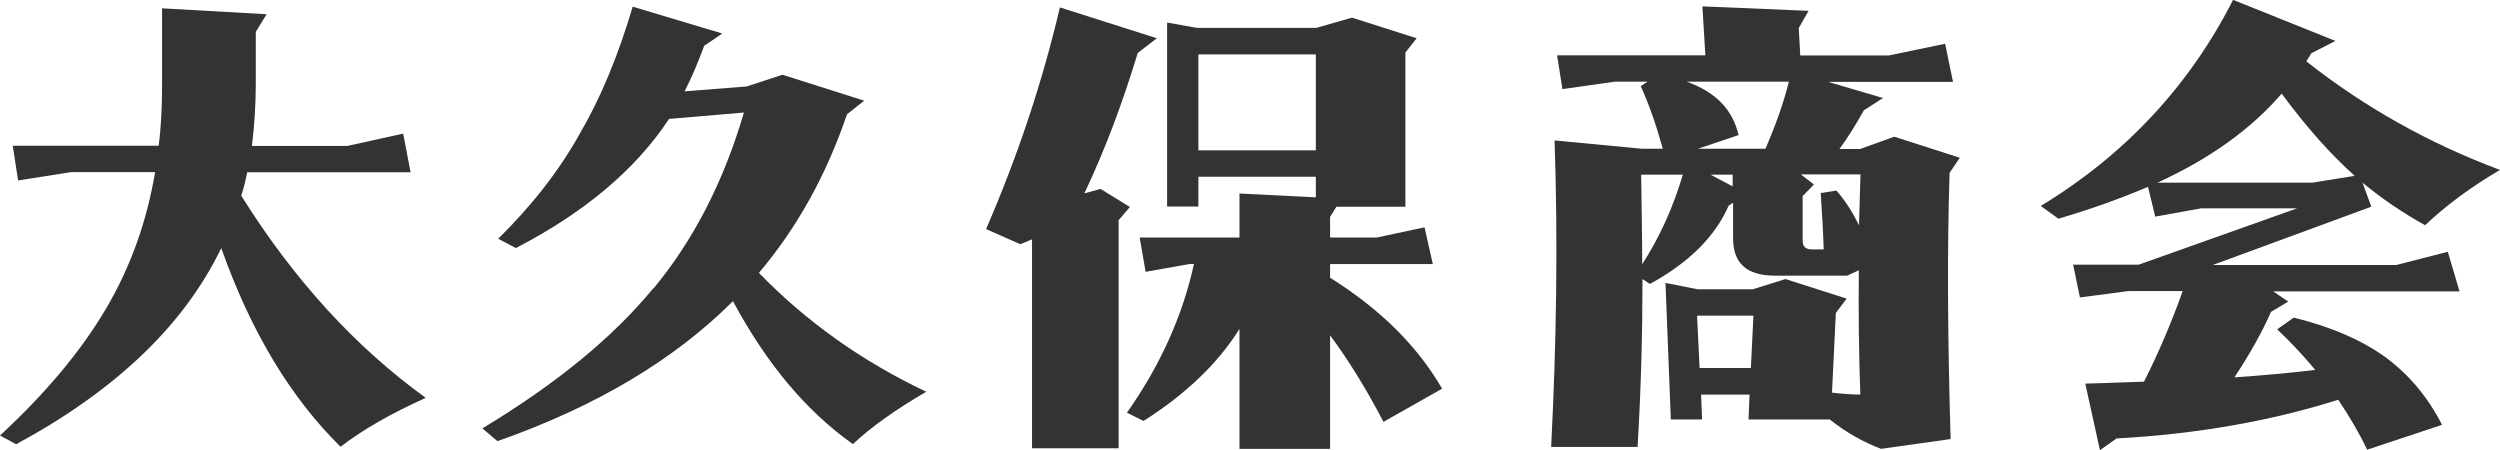 <?xml version="1.0" encoding="UTF-8"?>
<svg id="_レイヤー_2" data-name="レイヤー 2" xmlns="http://www.w3.org/2000/svg" width="168.6" height="30.36" viewBox="0 0 168.6 30.36">
  <defs>
    <style>
      .cls-1 {
        fill: #333;
      }
    </style>
  </defs>
  <g id="seoテキスト">
    <g>
      <path class="cls-1" d="m10.92.56l7.06.4-.73,1.19v3.53c0,1.45-.1,2.84-.26,4.16h6.44l3.76-.83.5,2.61h-11.02c-.1.53-.23,1.06-.4,1.58,3.53,5.64,7.69,10.2,12.44,13.63-2.34,1.06-4.26,2.15-5.74,3.3-3.33-3.27-6.04-7.72-8.05-13.4-2.48,5.15-7.06,9.57-13.83,13.23l-1.09-.59c3.07-2.84,5.45-5.68,7.13-8.52,1.68-2.84,2.77-5.91,3.33-9.24h-5.68l-3.56.56-.36-2.34h9.84c.17-1.29.23-2.67.23-4.16V.56Z"/>
      <path class="cls-1" d="m44.06,19.47c2.71-3.27,4.75-7.23,6.11-11.88l-5.05.43c-2.24,3.4-5.68,6.3-10.33,8.71l-1.19-.63c2.24-2.21,4.09-4.55,5.51-7.1,1.39-2.38,2.57-5.21,3.56-8.55l6.04,1.81-1.22.83c-.4,1.09-.83,2.11-1.32,3.07l4.19-.33,2.41-.79,5.51,1.75-1.16.92c-1.39,4.09-3.37,7.66-5.94,10.69,3.2,3.3,6.96,5.97,11.29,8.02-2.11,1.22-3.76,2.41-4.95,3.53-3.17-2.24-5.84-5.45-8.09-9.64-3.93,3.93-9.21,7.1-15.88,9.44l-1.02-.86c4.98-3,8.81-6.14,11.52-9.44Z"/>
      <path class="cls-1" d="m68.81,16.47l-2.31-1.02c2.15-4.95,3.8-9.93,4.98-14.95l6.54,2.08-1.29.99c-1.02,3.37-2.21,6.54-3.6,9.47l1.09-.3,1.98,1.22-.76.89v15.38h-5.84v-14.09l-.79.33Zm28.45,9.74l-3.96,2.24c-1.16-2.24-2.38-4.19-3.6-5.84v7.66h-6.11v-8.09c-1.42,2.28-3.56,4.36-6.47,6.21l-1.12-.56c2.24-3.17,3.76-6.54,4.52-10.03h-.26l-3,.53-.4-2.31h6.73v-2.97l5.15.26v-1.39h-7.92v2.01h-2.11V1.52l2.01.36h8.05l2.41-.69,4.36,1.39-.76.96v10.4h-4.65l-.43.69v1.39h3.14l3.23-.69.56,2.48h-6.93v.92c3.37,2.11,5.88,4.59,7.56,7.49Zm-8.52-22.54h-7.92v6.47h7.92V3.66Z"/>
      <path class="cls-1" d="m104.61,30.13c.36-7.03.46-13.93.23-20.66l5.88.56h1.42c-.43-1.55-.92-2.97-1.49-4.22l.46-.3h-2.21l-3.53.5-.36-2.28h10l-.2-3.3,7.16.3-.66,1.16.1,1.85h5.97l3.8-.79.53,2.57h-8.42l3.7,1.09-1.29.83c-.59,1.06-1.16,1.95-1.65,2.61h1.39l2.31-.83,4.42,1.42-.69,1.02c-.17,5.21-.13,11.22.07,17.95l-4.69.66c-1.22-.46-2.38-1.12-3.46-1.98h-5.48l.07-1.68h-3.27l.07,1.68h-2.11l-.36-9.21,2.18.43h3.7l2.21-.69,4.13,1.32-.73.96-.26,5.38c.63.07,1.29.13,1.91.13-.1-2.77-.13-5.58-.1-8.38l-.79.36h-4.88c-1.88,0-2.81-.83-2.81-2.51v-2.41l-.3.2c-.92,2.11-2.71,3.86-5.31,5.28l-.5-.33c0,3.66-.1,7.43-.33,11.32h-5.81Zm6.07-18.35c.03,2.31.07,4.32.07,6.04,1.15-1.78,2.08-3.8,2.74-6.04h-2.81Zm3.07-6.27c1.95.69,3.1,1.88,3.5,3.6l-2.74.92h4.55c.69-1.58,1.22-3.07,1.58-4.52h-6.9Zm4.49,15.78h-3.79l.17,3.53h3.46l.17-3.53Zm-1.39-9.51h-1.49l1.49.79v-.79Zm4.62,0l.86.66-.76.79v3c0,.4.2.59.63.59h.79c-.03-1.02-.1-2.28-.2-3.8l1.06-.17c.63.73,1.12,1.52,1.52,2.34.03-1.06.07-2.18.1-3.43h-3.99Z"/>
      <path class="cls-1" d="m155.53,4.13c3.93,3.1,8.28,5.54,13.07,7.33-1.98,1.16-3.66,2.41-5.05,3.73-1.55-.86-2.94-1.81-4.22-2.87l.59,1.62-10.69,3.93h12.38l3.47-.89.79,2.67h-12.57l1.02.69-1.16.69c-.63,1.42-1.45,2.87-2.47,4.42,1.91-.13,3.73-.3,5.45-.5-.76-.92-1.62-1.85-2.57-2.74l1.12-.79c2.57.63,4.65,1.55,6.24,2.71,1.55,1.16,2.8,2.64,3.76,4.52l-5.05,1.68c-.53-1.12-1.19-2.24-1.95-3.37-4.49,1.42-9.47,2.31-14.95,2.61l-1.12.79-.99-4.49c1.45-.03,2.77-.1,3.96-.13,1.02-2.01,1.88-4.06,2.61-6.11h-3.66l-3.27.43-.46-2.21h4.42l10.69-3.8h-6.47l-3.1.56-.49-2.01c-1.78.76-3.8,1.49-6.04,2.15l-1.19-.86c5.71-3.47,10.03-8.12,12.97-13.9l6.9,2.77-1.62.83c-.1.17-.23.36-.33.53Zm-1.65,2.18c-2.08,2.41-4.85,4.39-8.38,6.01h10.43l2.87-.46c-1.62-1.45-3.27-3.3-4.92-5.54Z"/>
    </g>
  </g>
</svg>